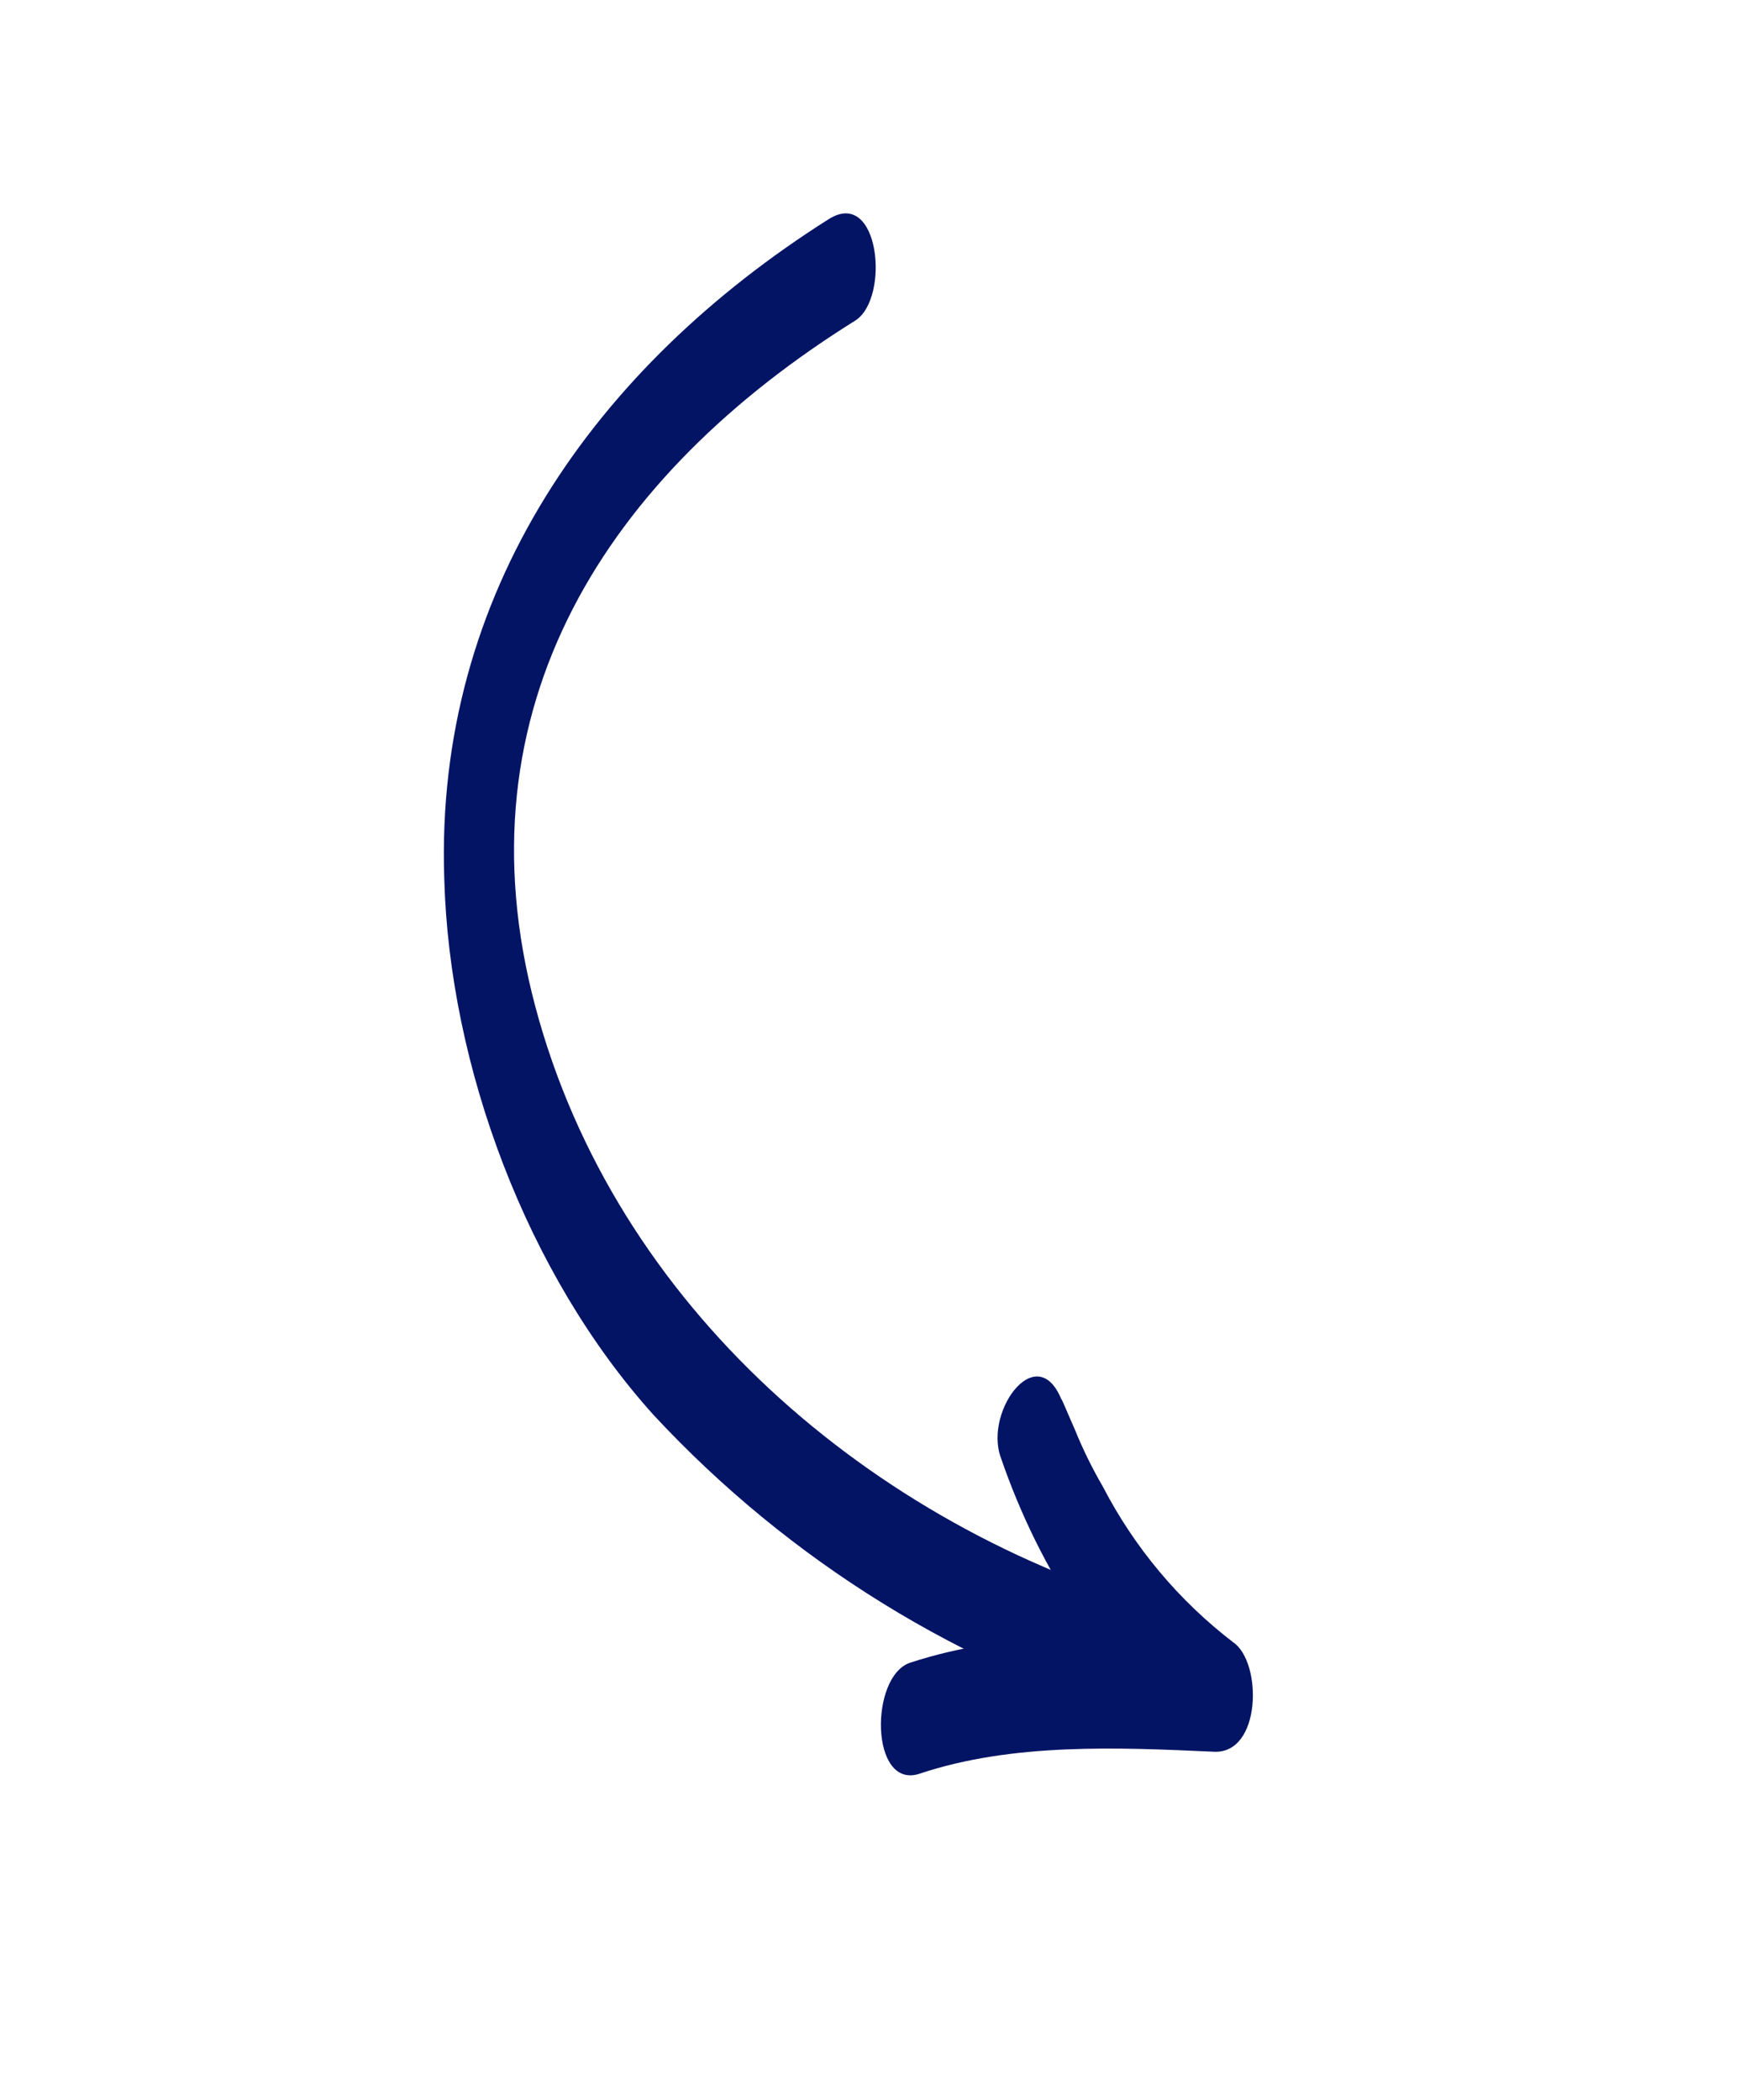 <svg width="121" height="146" viewBox="0 0 121 146" fill="none" xmlns="http://www.w3.org/2000/svg">
<g clip-path="url(#clip0)">
<path d="M81.011 111.971C60.51 106.087 42.76 90.798 37.225 69.987C31.689 49.177 42.254 33.026 59.496 22.279C61.907 20.701 61.156 13.028 57.639 15.232C41.355 25.537 30.238 41.245 30.893 61.053C31.239 74.145 36.642 88.623 45.45 98.391C54.897 108.561 66.92 115.987 80.244 119.881C83.192 120.728 84.24 112.922 81.011 111.971Z" fill="#041465"/>
<path d="M63.938 123.337C70.38 121.178 77.737 121.502 84.387 121.805C87.733 122.004 87.793 115.583 85.758 114.197C81.981 111.302 78.888 107.609 76.699 103.383C75.954 102.104 75.301 100.774 74.745 99.402C74.524 98.923 73.426 96.291 73.949 97.677C72.306 92.856 68.413 98.023 69.585 101.318C72.268 109.147 77.037 116.711 83.826 121.598L85.154 113.895C78.033 113.578 70.248 113.334 63.282 115.619C60.466 116.57 60.502 124.458 63.938 123.337Z" fill="#041465"/>
</g>
<defs>
<clipPath id="clip0">
<rect width="74.093" height="125.494" fill="white" transform="translate(0.973 31.734) rotate(-24.773)"/>
</clipPath>
</defs>
</svg>
